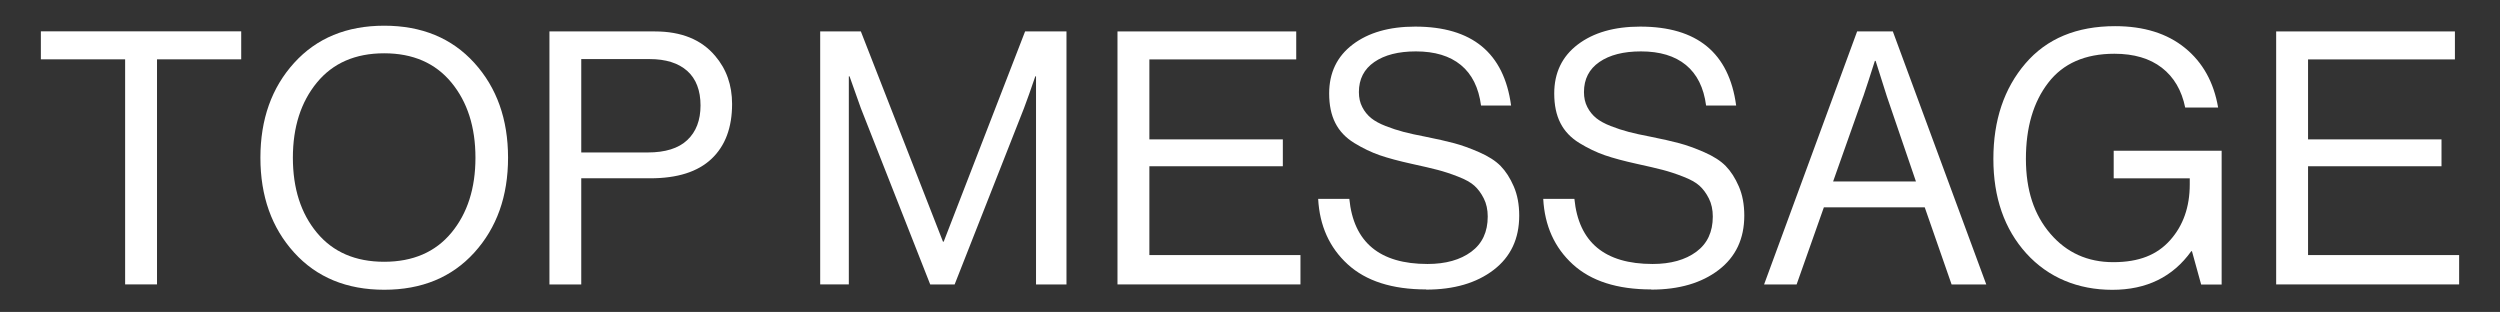 <?xml version="1.0" encoding="UTF-8"?>
<svg id="" data-name="" xmlns="http://www.w3.org/2000/svg" viewBox="0 0 384.21 47.94">
  <rect x="0" y="0" width="384.21" height="47.94" fill="#333333" stroke="none"/>
  <defs>
    <style>
      .cls-1 {
        fill: #fff;
        stroke-width: 0px;
      }
    </style>
  </defs>
  <path class="cls-1" d="m6.28,9.12v-4.3h30.79v4.3h-12.94v34.59h-4.9V9.12H6.28Z"/>
  <path class="cls-1" d="m72.89,38.82c-3.46,3.81-8.08,5.71-13.84,5.71s-10.38-1.9-13.84-5.71c-3.46-3.81-5.19-8.67-5.19-14.58s1.73-10.77,5.19-14.58c3.46-3.81,8.08-5.71,13.84-5.71s10.38,1.9,13.84,5.71c3.46,3.81,5.19,8.67,5.19,14.58s-1.73,10.77-5.19,14.58Zm-24.18-3.05c2.47,2.97,5.91,4.46,10.33,4.46s7.87-1.49,10.33-4.46c2.46-2.97,3.7-6.82,3.7-11.53s-1.23-8.57-3.7-11.56c-2.47-2.99-5.91-4.49-10.33-4.49s-7.87,1.5-10.33,4.49-3.7,6.84-3.7,11.56,1.23,8.56,3.7,11.53Z"/>
  <path class="cls-1" d="m84.44,43.72V4.83h16.21c4.06,0,7.14,1.25,9.25,3.75,1.74,2.03,2.61,4.5,2.61,7.4,0,3.63-1.05,6.44-3.16,8.43-2.1,1.99-5.24,2.99-9.41,2.99h-10.61v16.32h-4.89Zm4.89-34.65v14.36h10.23c2.68,0,4.71-.63,6.06-1.9,1.36-1.27,2.04-3.05,2.04-5.33s-.68-4.09-2.04-5.3c-1.36-1.21-3.29-1.82-5.79-1.82h-10.5Z"/>
  <path class="cls-1" d="m126.05,43.72V4.83h6.25l12.62,32.31h.11l12.51-32.31h6.36v38.89h-4.68V11.73h-.11c-.69,2.03-1.27,3.66-1.74,4.9l-10.66,27.09h-3.75l-10.66-27.09-1.74-4.9h-.11v31.98h-4.41Z"/>
  <path class="cls-1" d="m171.74,43.72V4.83h27.47v4.3h-22.57v12.29h20.51v4.13h-20.51v13.65h23.22v4.51h-28.12Z"/>
  <path class="cls-1" d="m219.17,44.48c-5.22,0-9.24-1.29-12.05-3.86-2.81-2.57-4.32-5.93-4.54-10.06h4.79c.65,6.67,4.66,10.01,12.02,10.01,2.79,0,5.03-.63,6.72-1.88,1.69-1.25,2.53-3.05,2.53-5.41,0-1.05-.2-1.98-.6-2.77-.4-.8-.88-1.45-1.44-1.96-.56-.51-1.41-.98-2.53-1.41-1.12-.44-2.17-.78-3.13-1.03-.96-.25-2.28-.56-3.94-.92-2-.44-3.64-.88-4.95-1.33-1.3-.45-2.61-1.08-3.92-1.88-1.3-.8-2.28-1.82-2.91-3.07-.64-1.25-.95-2.76-.95-4.54,0-3.19,1.21-5.7,3.62-7.53,2.41-1.83,5.61-2.75,9.6-2.75,8.74,0,13.65,4.04,14.74,12.13h-4.62c-.36-2.76-1.4-4.83-3.1-6.23-1.71-1.4-4.01-2.09-6.91-2.09-2.68,0-4.81.54-6.39,1.63-1.58,1.09-2.37,2.63-2.37,4.62,0,.87.17,1.64.52,2.31.34.67.8,1.23,1.36,1.69.56.45,1.31.86,2.23,1.22.92.36,1.84.66,2.75.9.91.24,2.01.48,3.32.73,1.81.36,3.3.7,4.46,1.01,1.16.31,2.45.77,3.86,1.39,1.41.62,2.51,1.32,3.29,2.12.78.8,1.45,1.84,2.01,3.13.56,1.29.84,2.78.84,4.49,0,3.55-1.31,6.34-3.94,8.35-2.63,2.01-6.08,3.02-10.36,3.02Z"/>
  <path class="cls-1" d="m253.76,44.48c-5.22,0-9.24-1.29-12.05-3.86-2.81-2.57-4.32-5.93-4.54-10.06h4.79c.65,6.67,4.66,10.01,12.02,10.01,2.79,0,5.03-.63,6.72-1.88,1.69-1.25,2.53-3.05,2.53-5.41,0-1.05-.2-1.98-.6-2.77-.4-.8-.88-1.45-1.44-1.96-.56-.51-1.41-.98-2.53-1.41-1.12-.44-2.17-.78-3.13-1.03-.96-.25-2.28-.56-3.94-.92-2-.44-3.64-.88-4.95-1.33-1.3-.45-2.61-1.08-3.92-1.88-1.3-.8-2.28-1.82-2.91-3.07-.64-1.25-.95-2.76-.95-4.54,0-3.19,1.21-5.7,3.62-7.53,2.41-1.83,5.61-2.75,9.6-2.75,8.74,0,13.65,4.04,14.74,12.13h-4.62c-.36-2.76-1.4-4.83-3.1-6.23-1.71-1.4-4.01-2.09-6.91-2.09-2.68,0-4.81.54-6.39,1.63-1.58,1.09-2.37,2.63-2.37,4.62,0,.87.17,1.64.52,2.31.34.67.8,1.23,1.36,1.69.56.45,1.31.86,2.23,1.22.92.36,1.84.66,2.75.9.91.24,2.01.48,3.32.73,1.81.36,3.3.7,4.46,1.01,1.16.31,2.45.77,3.86,1.39,1.41.62,2.51,1.32,3.29,2.12.78.8,1.45,1.84,2.01,3.13.56,1.29.84,2.78.84,4.49,0,3.55-1.31,6.34-3.94,8.35-2.63,2.01-6.08,3.02-10.36,3.02Z"/>
  <path class="cls-1" d="m271.11,43.72l14.3-38.89h5.49l14.36,38.89h-5.33l-4.13-11.86h-15.5l-4.19,11.86h-5Zm15.23-28.88l-4.62,13.05h12.73l-4.46-13.05-1.74-5.49h-.11c-.69,2.18-1.29,4.01-1.79,5.49Z"/>
  <path class="cls-1" d="m338.28,43.72l-1.41-5.11h-.11c-2.83,3.95-6.87,5.93-12.13,5.93s-9.84-1.87-13.22-5.6c-3.37-3.73-5.06-8.58-5.06-14.52s1.64-10.83,4.92-14.66c3.28-3.83,7.88-5.74,13.79-5.74,4.42,0,8,1.12,10.74,3.35,2.74,2.23,4.43,5.29,5.09,9.16h-5.06c-.54-2.65-1.74-4.69-3.59-6.12-1.85-1.43-4.28-2.15-7.29-2.15-4.5,0-7.89,1.49-10.17,4.46-2.29,2.97-3.43,6.87-3.43,11.69s1.25,8.58,3.75,11.5,5.73,4.38,9.68,4.38,6.72-1.12,8.73-3.37c2.01-2.25,3.02-5.11,3.02-8.59v-.92h-11.69v-4.24h16.59v20.56h-3.16Z"/>
  <path class="cls-1" d="m349.81,43.72V4.83h27.47v4.3h-22.57v12.29h20.51v4.13h-20.51v13.65h23.22v4.51h-28.12Z"/>
</svg>